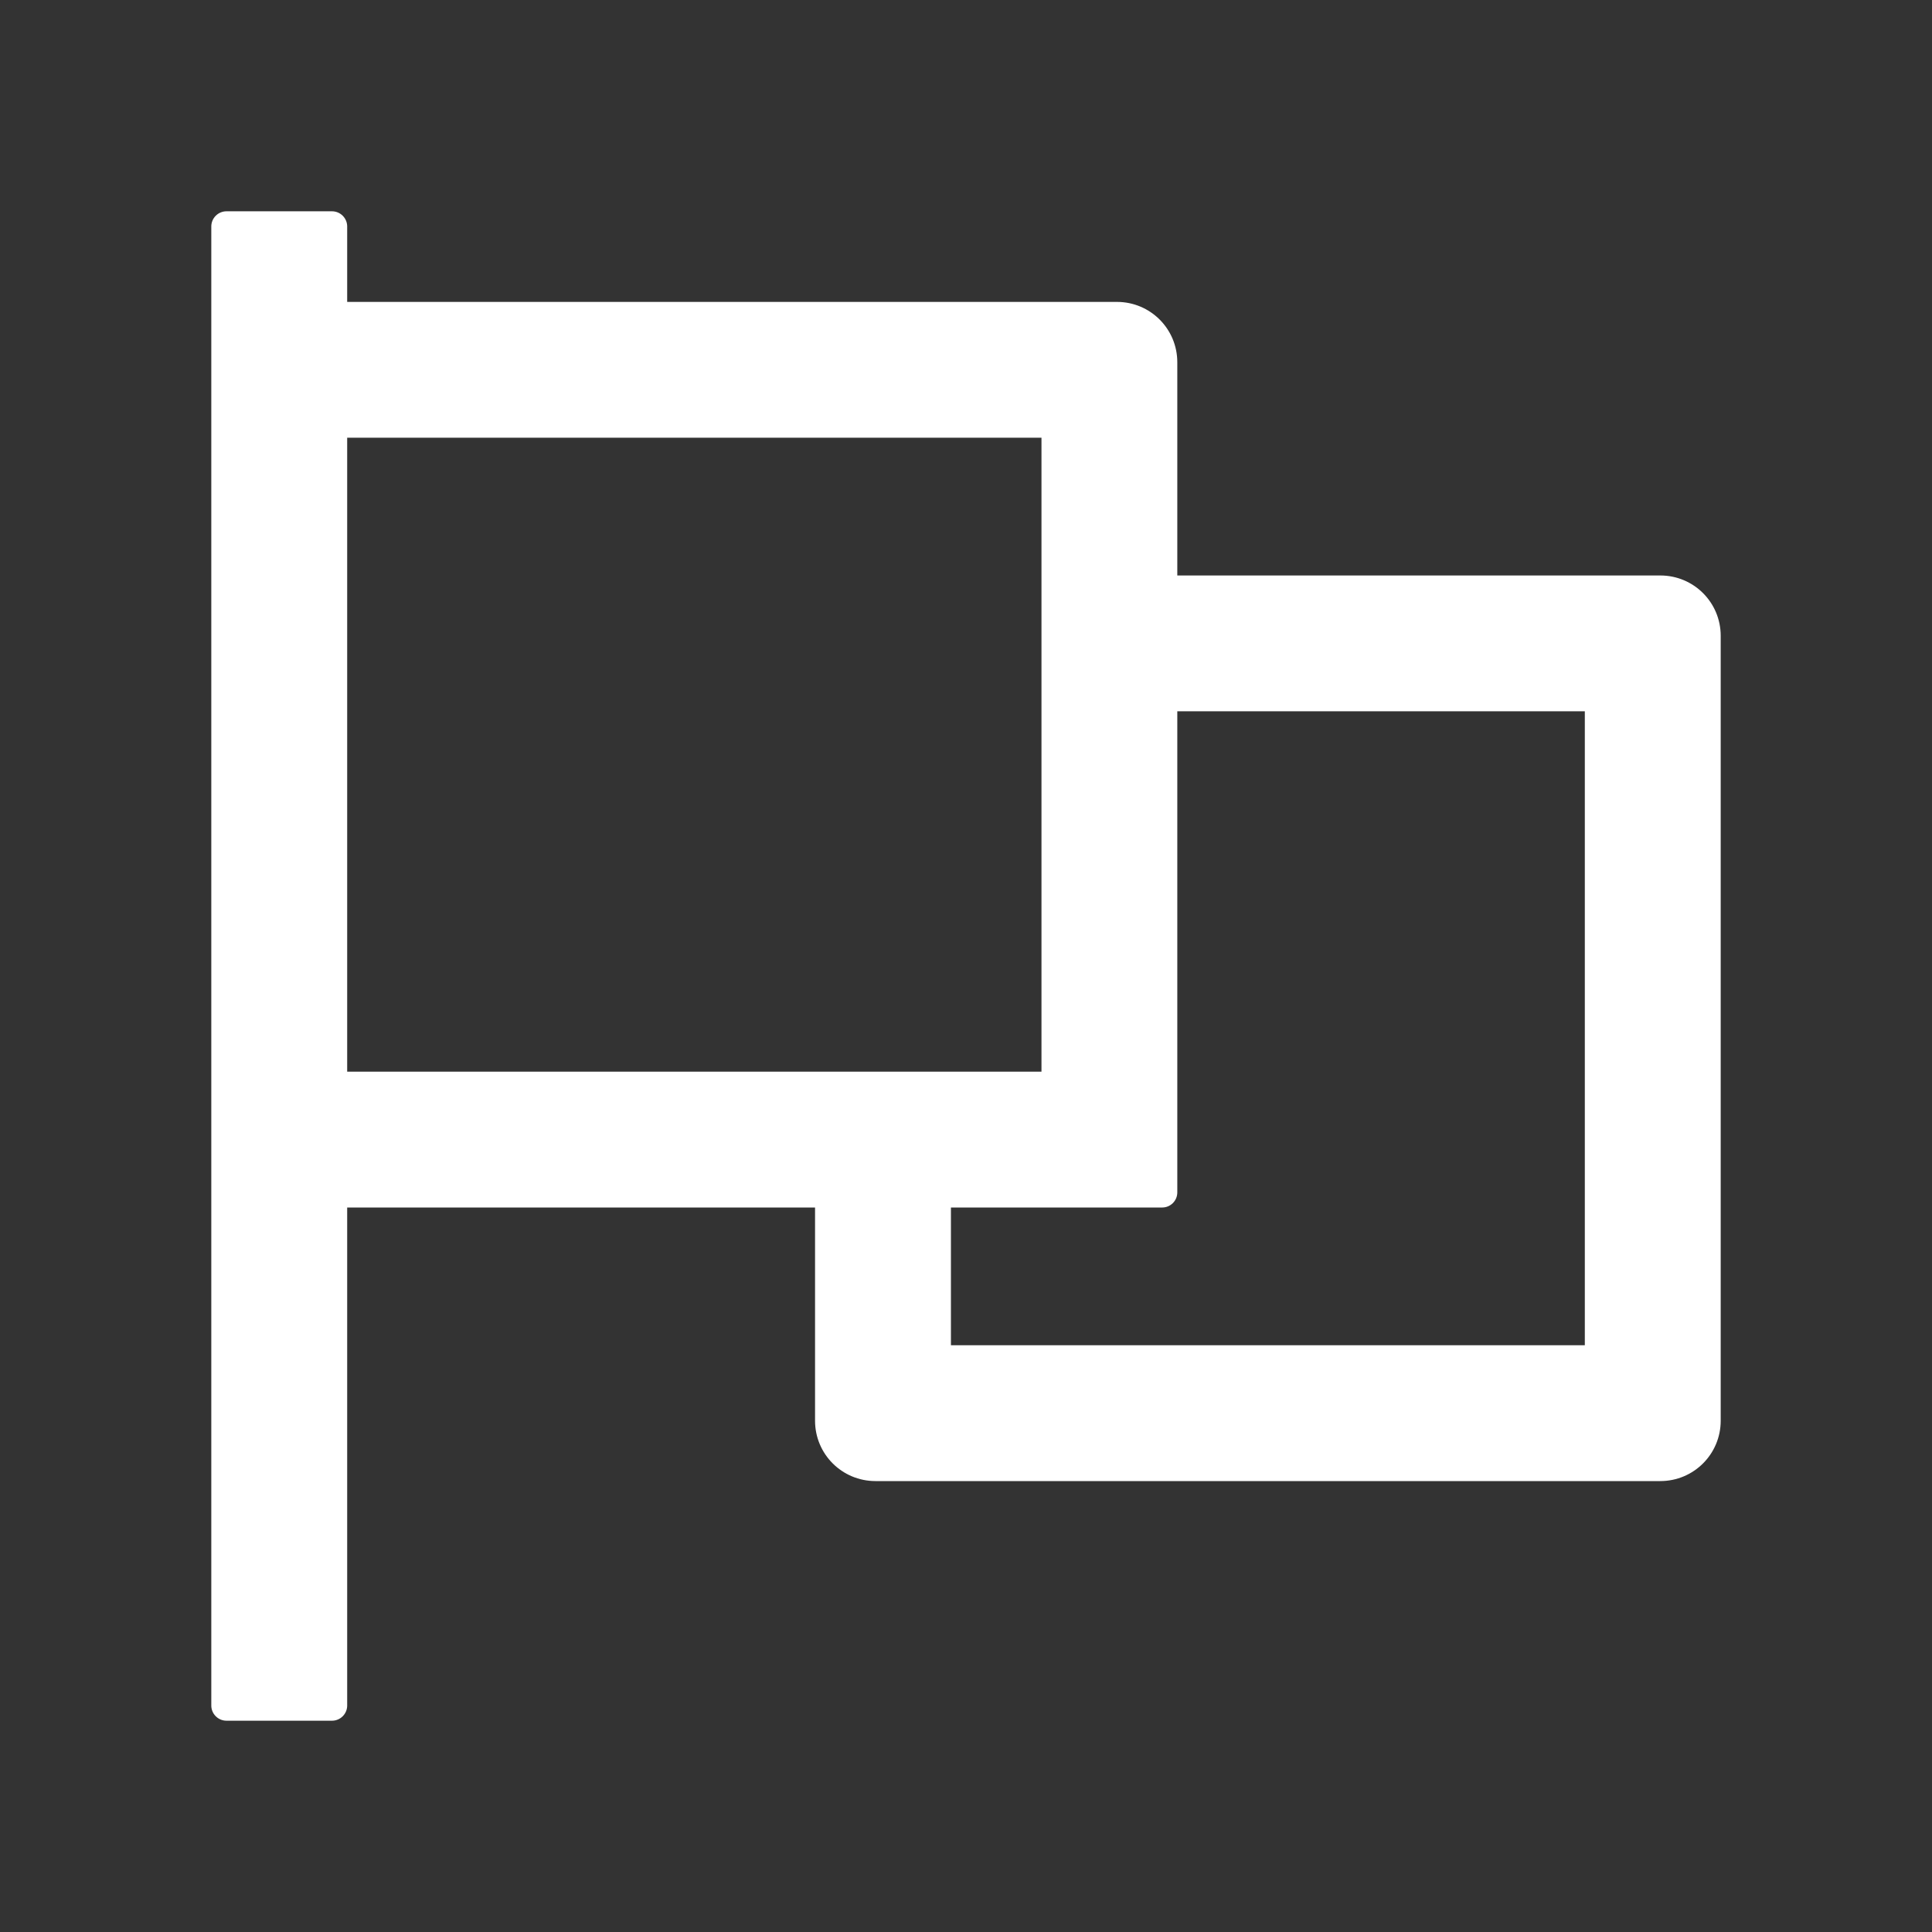 <svg xmlns="http://www.w3.org/2000/svg" width="30" height="30" viewBox="0 0 30 30" fill="none"><rect x="0" y="0" width="30" height="30" fill="#333333" stroke="none"/><path d="M25.781 8.936H18.281V5.625C18.281 5.106 17.862 4.688 17.344 4.688H5.391V3.516C5.391 3.387 5.285 3.281 5.156 3.281H3.516C3.387 3.281 3.281 3.387 3.281 3.516V26.484C3.281 26.613 3.387 26.719 3.516 26.719H5.156C5.285 26.719 5.391 26.613 5.391 26.484V18.75H12.656V22.061C12.656 22.579 13.075 22.998 13.594 22.998H25.781C26.3 22.998 26.719 22.579 26.719 22.061V9.873C26.719 9.354 26.3 8.936 25.781 8.936ZM5.391 16.641V6.797H16.172V16.641H5.391ZM24.609 20.889H14.766V18.75H18.047C18.176 18.75 18.281 18.645 18.281 18.516V11.045H24.609V20.889Z" fill="white"></path></svg>